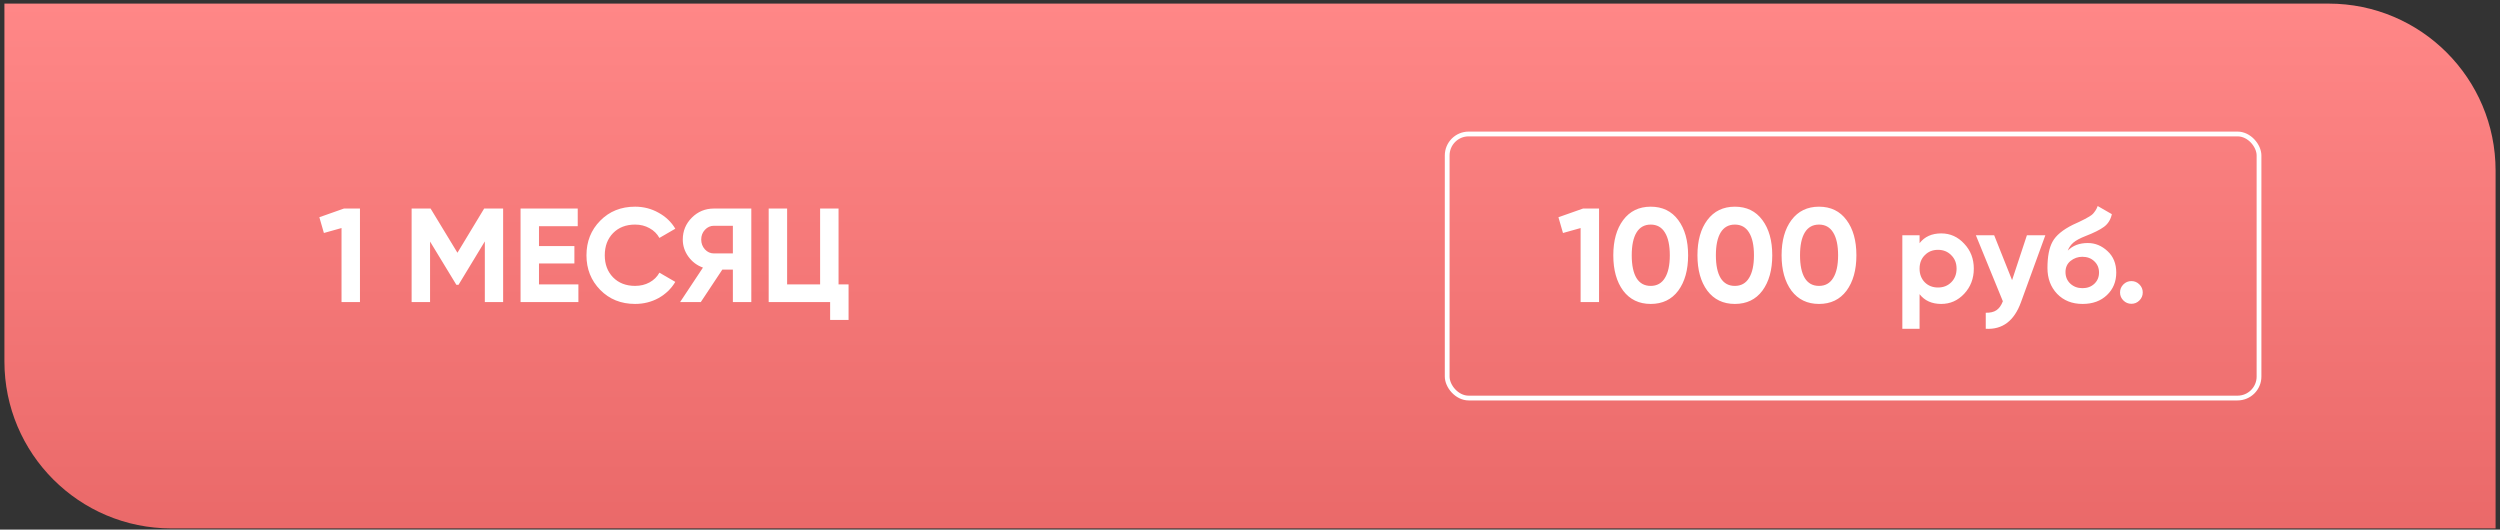 <?xml version="1.0" encoding="UTF-8"?> <svg xmlns="http://www.w3.org/2000/svg" width="524" height="111" viewBox="0 0 524 111" fill="none"><rect x="0" y="0" width="524" height="111" fill="#333333" stroke="none"/> <path d="M0.925 0.756H488.075C507.405 0.756 523.075 16.426 523.075 35.756V110.756H35.925C16.595 110.756 0.925 95.086 0.925 75.756V0.756Z" fill="url(#paint0_linear_831_84)"></path> <path d="M72.088 43.711H75.448V63.31H71.584V47.798L67.888 48.834L66.936 45.531L72.088 43.711ZM105.456 43.711V63.31H101.62V50.599L96.104 59.699H95.656L90.14 50.627V63.31H86.276V43.711H90.252L95.88 52.978L101.48 43.711H105.456ZM112.972 59.614H121.232V63.31H109.108V43.711H121.092V47.407H112.972V51.578H120.392V55.218H112.972V59.614ZM133.115 63.703C130.166 63.703 127.73 62.722 125.807 60.763C123.885 58.803 122.923 56.385 122.923 53.511C122.923 50.617 123.885 48.2 125.807 46.258C127.73 44.298 130.166 43.319 133.115 43.319C134.889 43.319 136.522 43.739 138.015 44.578C139.527 45.4 140.703 46.52 141.543 47.938L138.211 49.87C137.726 48.993 137.035 48.312 136.139 47.827C135.243 47.322 134.235 47.071 133.115 47.071C131.211 47.071 129.671 47.668 128.495 48.862C127.338 50.057 126.759 51.606 126.759 53.511C126.759 55.396 127.338 56.936 128.495 58.13C129.671 59.325 131.211 59.922 133.115 59.922C134.235 59.922 135.243 59.68 136.139 59.194C137.054 58.691 137.745 58.009 138.211 57.151L141.543 59.083C140.703 60.501 139.537 61.63 138.043 62.471C136.55 63.292 134.907 63.703 133.115 63.703ZM157.475 43.711V63.31H153.611V56.507H151.399L146.891 63.31H142.551L147.339 56.087C146.089 55.639 145.071 54.873 144.287 53.791C143.503 52.708 143.111 51.513 143.111 50.206C143.111 48.414 143.746 46.884 145.015 45.614C146.285 44.345 147.825 43.711 149.635 43.711H157.475ZM149.635 53.118H153.611V47.322H149.635C148.907 47.322 148.282 47.602 147.759 48.163C147.237 48.722 146.975 49.404 146.975 50.206C146.975 51.009 147.237 51.7 147.759 52.279C148.282 52.839 148.907 53.118 149.635 53.118ZM175.76 59.614H177.86V67.062H173.996V63.31H161.116V43.711H164.98V59.614H171.896V43.711H175.76V59.614Z" fill="white"></path> <path d="M331.8 43.712H335.16V63.312H331.296V47.8L327.6 48.837L326.648 45.532L331.8 43.712ZM345.988 63.705C343.543 63.705 341.62 62.781 340.22 60.932C338.839 59.066 338.148 56.593 338.148 53.513C338.148 50.432 338.839 47.968 340.22 46.12C341.62 44.254 343.543 43.321 345.988 43.321C348.452 43.321 350.375 44.254 351.756 46.12C353.137 47.968 353.828 50.432 353.828 53.513C353.828 56.593 353.137 59.066 351.756 60.932C350.375 62.781 348.452 63.705 345.988 63.705ZM343.02 58.3C343.692 59.383 344.681 59.925 345.988 59.925C347.295 59.925 348.284 59.374 348.956 58.273C349.647 57.171 349.992 55.584 349.992 53.513C349.992 51.422 349.647 49.826 348.956 48.724C348.284 47.623 347.295 47.072 345.988 47.072C344.681 47.072 343.692 47.623 343.02 48.724C342.348 49.826 342.012 51.422 342.012 53.513C342.012 55.603 342.348 57.199 343.02 58.3ZM363.625 63.705C361.179 63.705 359.257 62.781 357.857 60.932C356.475 59.066 355.785 56.593 355.785 53.513C355.785 50.432 356.475 47.968 357.857 46.12C359.257 44.254 361.179 43.321 363.625 43.321C366.089 43.321 368.011 44.254 369.393 46.12C370.774 47.968 371.465 50.432 371.465 53.513C371.465 56.593 370.774 59.066 369.393 60.932C368.011 62.781 366.089 63.705 363.625 63.705ZM360.657 58.3C361.329 59.383 362.318 59.925 363.625 59.925C364.931 59.925 365.921 59.374 366.593 58.273C367.283 57.171 367.629 55.584 367.629 53.513C367.629 51.422 367.283 49.826 366.593 48.724C365.921 47.623 364.931 47.072 363.625 47.072C362.318 47.072 361.329 47.623 360.657 48.724C359.985 49.826 359.649 51.422 359.649 53.513C359.649 55.603 359.985 57.199 360.657 58.3ZM381.261 63.705C378.816 63.705 376.893 62.781 375.493 60.932C374.112 59.066 373.421 56.593 373.421 53.513C373.421 50.432 374.112 47.968 375.493 46.12C376.893 44.254 378.816 43.321 381.261 43.321C383.725 43.321 385.648 44.254 387.029 46.12C388.411 47.968 389.101 50.432 389.101 53.513C389.101 56.593 388.411 59.066 387.029 60.932C385.648 62.781 383.725 63.705 381.261 63.705ZM378.293 58.3C378.965 59.383 379.955 59.925 381.261 59.925C382.568 59.925 383.557 59.374 384.229 58.273C384.92 57.171 385.265 55.584 385.265 53.513C385.265 51.422 384.92 49.826 384.229 48.724C383.557 47.623 382.568 47.072 381.261 47.072C379.955 47.072 378.965 47.623 378.293 48.724C377.621 49.826 377.285 51.422 377.285 53.513C377.285 55.603 377.621 57.199 378.293 58.3ZM406.878 48.92C408.764 48.92 410.369 49.639 411.694 51.077C413.038 52.495 413.71 54.24 413.71 56.312C413.71 58.385 413.038 60.139 411.694 61.577C410.369 62.995 408.764 63.705 406.878 63.705C404.918 63.705 403.406 63.023 402.342 61.66V68.912H398.73V49.312H402.342V50.965C403.406 49.602 404.918 48.92 406.878 48.92ZM403.434 59.169C404.162 59.897 405.086 60.261 406.206 60.261C407.326 60.261 408.25 59.897 408.978 59.169C409.725 58.422 410.098 57.47 410.098 56.312C410.098 55.155 409.725 54.212 408.978 53.484C408.25 52.738 407.326 52.364 406.206 52.364C405.086 52.364 404.162 52.738 403.434 53.484C402.706 54.212 402.342 55.155 402.342 56.312C402.342 57.47 402.706 58.422 403.434 59.169ZM424.839 49.312H428.703L423.607 63.312C422.188 67.251 419.724 69.118 416.215 68.912V65.552C417.167 65.571 417.913 65.394 418.455 65.02C419.015 64.647 419.463 64.022 419.799 63.145L414.143 49.312H417.979L421.731 58.721L424.839 49.312ZM436.511 63.705C434.308 63.705 432.525 62.995 431.163 61.577C429.819 60.158 429.147 58.356 429.147 56.172C429.147 53.783 429.501 51.944 430.211 50.657C430.92 49.35 432.348 48.164 434.495 47.1C434.812 46.951 435.26 46.746 435.839 46.484C436.417 46.205 436.809 46.008 437.015 45.897C437.239 45.785 437.537 45.617 437.911 45.392C438.284 45.169 438.545 44.972 438.695 44.804C438.863 44.618 439.04 44.385 439.227 44.105C439.413 43.825 439.563 43.517 439.675 43.181L442.643 44.889C442.4 46.027 441.849 46.914 440.991 47.548C440.151 48.164 438.881 48.799 437.183 49.453C435.988 49.919 435.12 50.386 434.579 50.852C434.037 51.319 433.645 51.879 433.403 52.532C434.448 51.468 435.848 50.937 437.603 50.937C439.152 50.937 440.533 51.506 441.747 52.645C442.96 53.764 443.567 55.258 443.567 57.124C443.567 59.047 442.913 60.624 441.607 61.856C440.319 63.089 438.62 63.705 436.511 63.705ZM433.935 59.449C434.625 60.083 435.475 60.401 436.483 60.401C437.491 60.401 438.321 60.093 438.975 59.477C439.628 58.861 439.955 58.077 439.955 57.124C439.955 56.172 439.628 55.389 438.975 54.773C438.321 54.138 437.481 53.821 436.455 53.821C435.54 53.821 434.719 54.11 433.991 54.688C433.281 55.267 432.927 56.042 432.927 57.013C432.927 58.002 433.263 58.814 433.935 59.449ZM448.42 62.977C447.954 63.443 447.394 63.676 446.74 63.676C446.087 63.676 445.527 63.443 445.06 62.977C444.594 62.51 444.36 61.95 444.36 61.297C444.36 60.643 444.594 60.083 445.06 59.617C445.527 59.15 446.087 58.916 446.74 58.916C447.394 58.916 447.954 59.15 448.42 59.617C448.887 60.083 449.12 60.643 449.12 61.297C449.12 61.95 448.887 62.51 448.42 62.977Z" fill="white"></path> <rect x="303.331" y="28.082" width="170.159" height="55.349" rx="4.5" stroke="white"></rect> <defs> <linearGradient id="paint0_linear_831_84" x1="262" y1="0.756" x2="262" y2="110.756" gradientUnits="userSpaceOnUse"> <stop stop-color="#FF8787"></stop> <stop offset="1" stop-color="#EA6969"></stop> </linearGradient> </defs> </svg> 